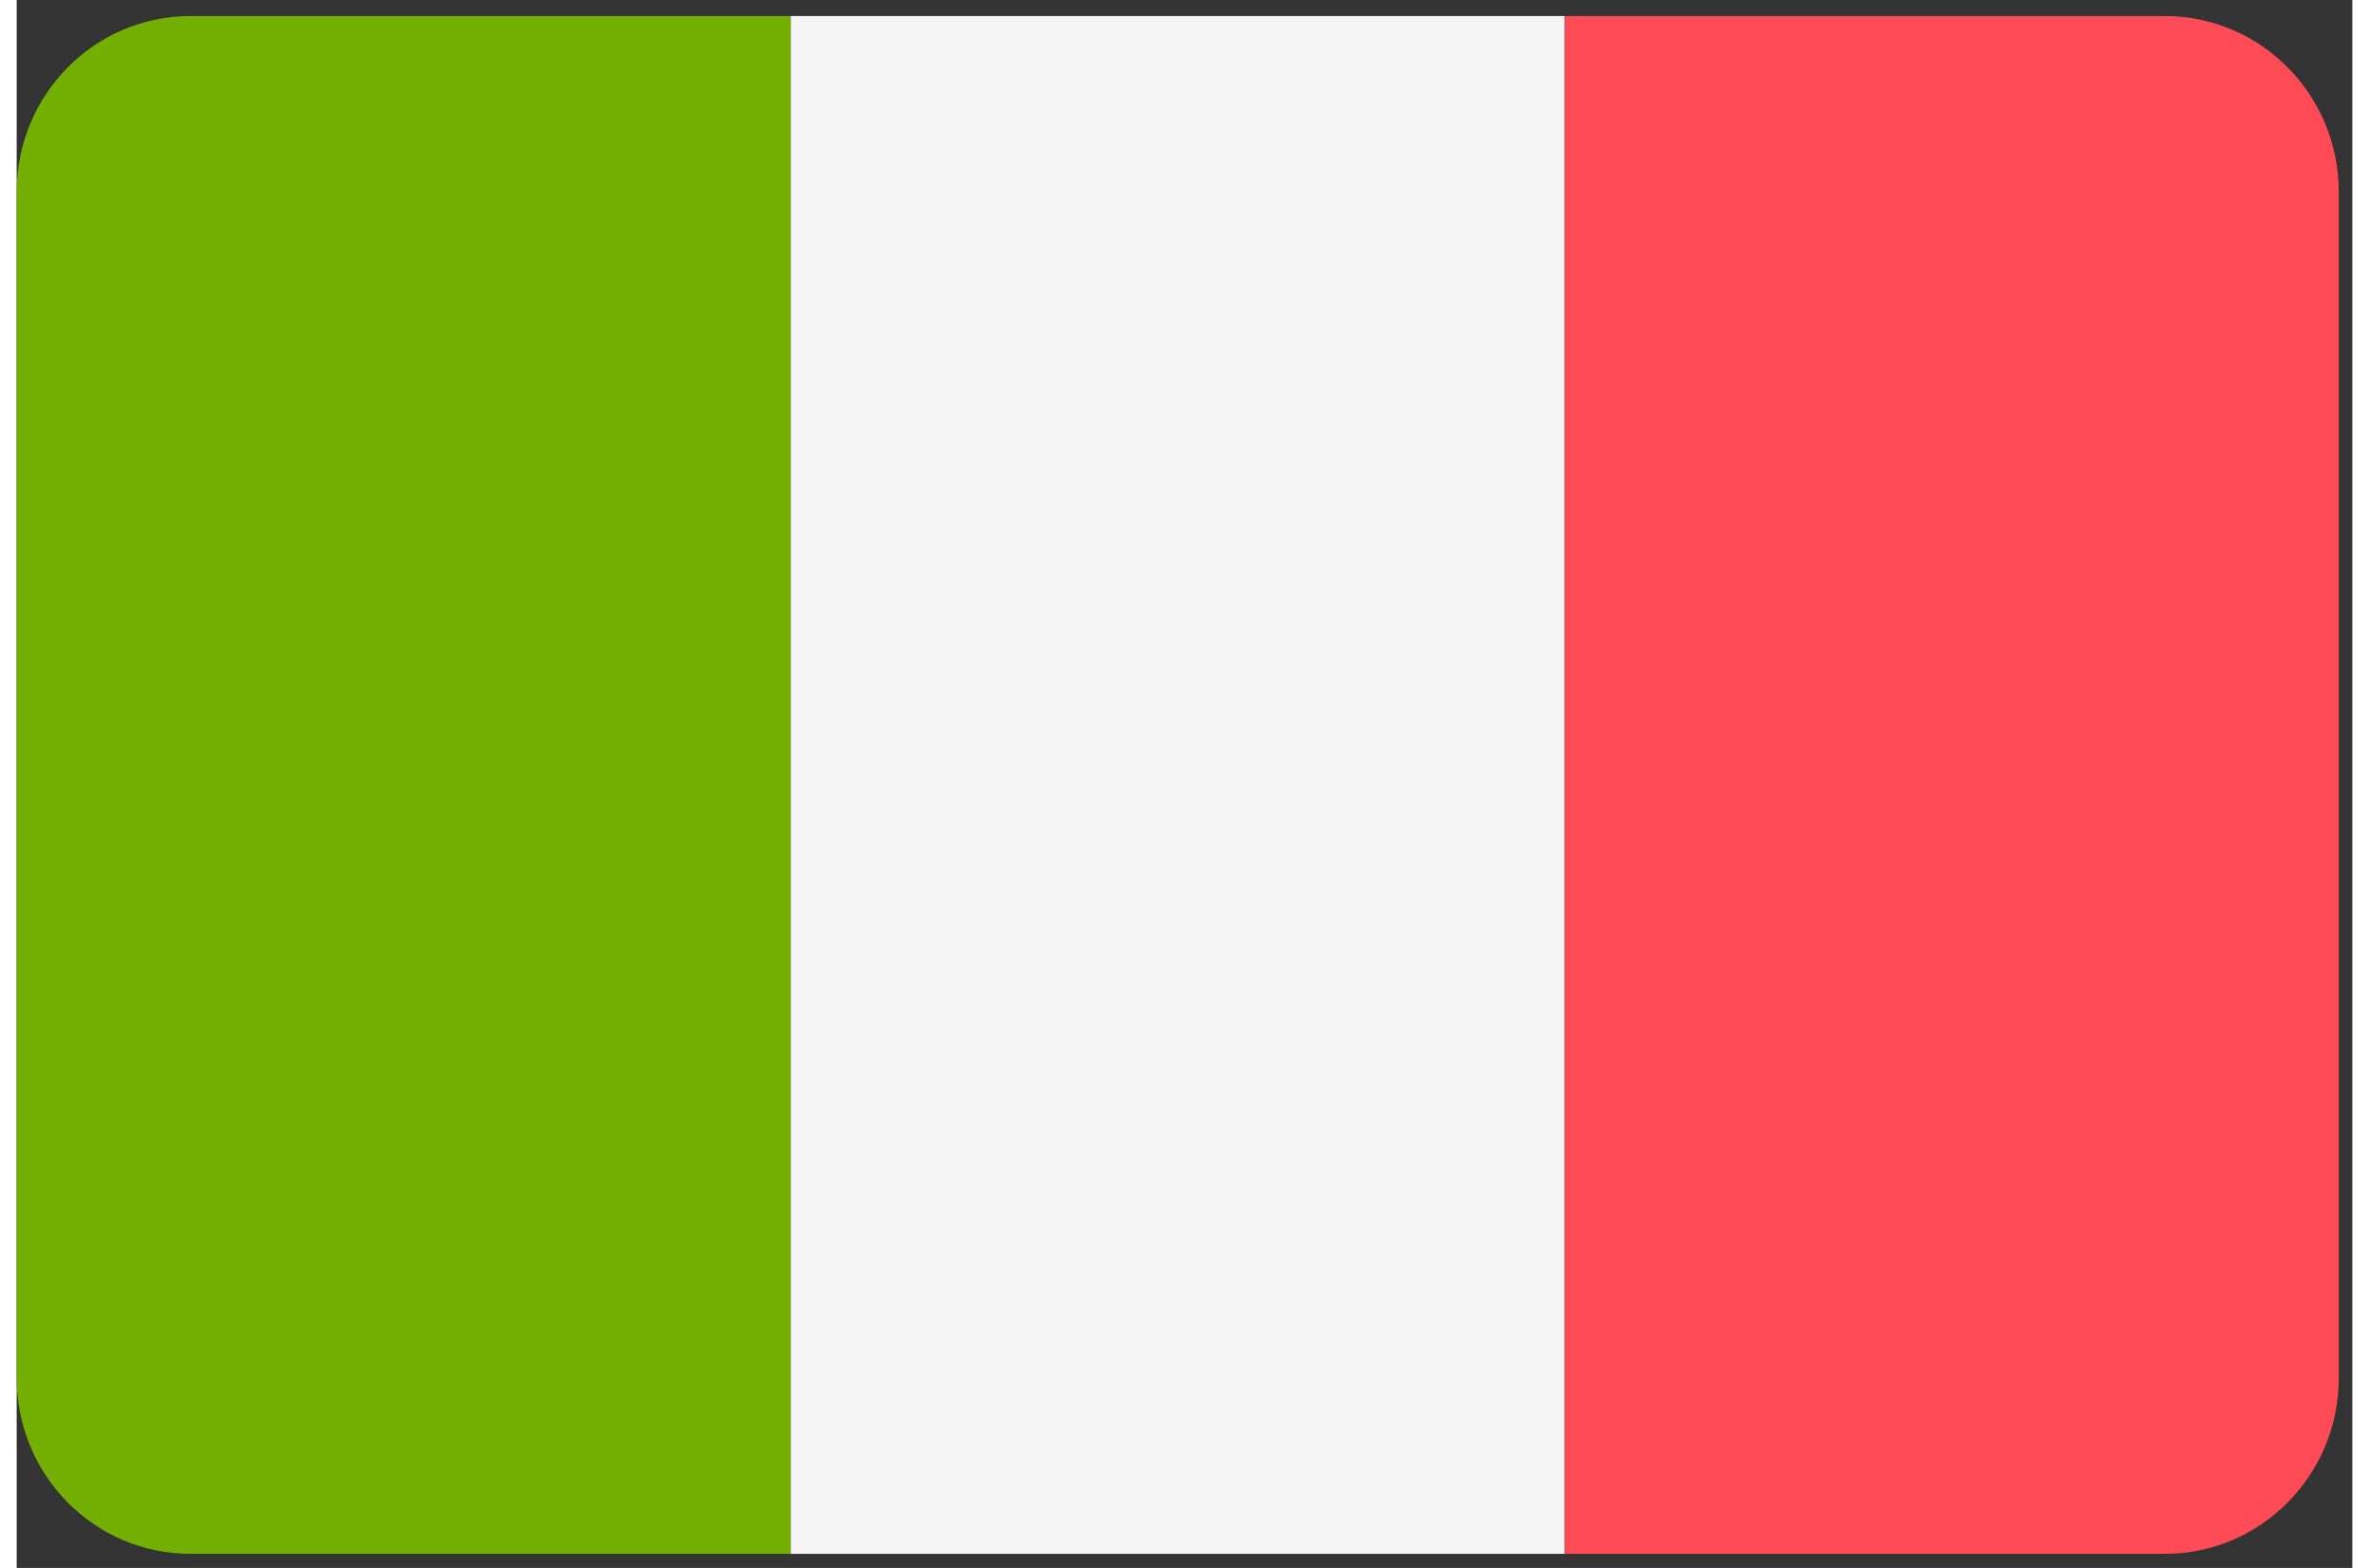 <?xml version="1.0" encoding="UTF-8"?>
<svg xmlns="http://www.w3.org/2000/svg" xmlns:xlink="http://www.w3.org/1999/xlink" width="71px" height="47px" viewBox="0 0 70 47" version="1.1">
<rect x="0" y="0" width="70" height="47" fill="#333333" stroke="none"/>
<g id="surface1">
<path style=" stroke:none;fill-rule:nonzero;fill:rgb(45.098%,68.627%,0%);fill-opacity:1;" d="M 5.211 0.48 C 2.332 0.48 0 2.84 0 5.75 L 0 41.309 C 0 44.219 2.332 46.578 5.211 46.578 L 23.199 46.578 L 23.199 0.48 Z M 5.211 0.48 "/>
<path style=" stroke:none;fill-rule:nonzero;fill:rgb(96.078%,96.078%,96.078%);fill-opacity:1;" d="M 23.199 0.48 L 46.395 0.48 L 46.395 46.578 L 23.199 46.578 Z M 23.199 0.48 "/>
<path style=" stroke:none;fill-rule:nonzero;fill:rgb(100%,29.412%,33.333%);fill-opacity:1;" d="M 64.379 0.48 L 46.395 0.48 L 46.395 46.578 L 64.379 46.578 C 67.258 46.578 69.594 44.219 69.594 41.309 L 69.594 5.75 C 69.594 2.84 67.258 0.48 64.379 0.48 Z M 64.379 0.48 "/>
</g>
</svg>

